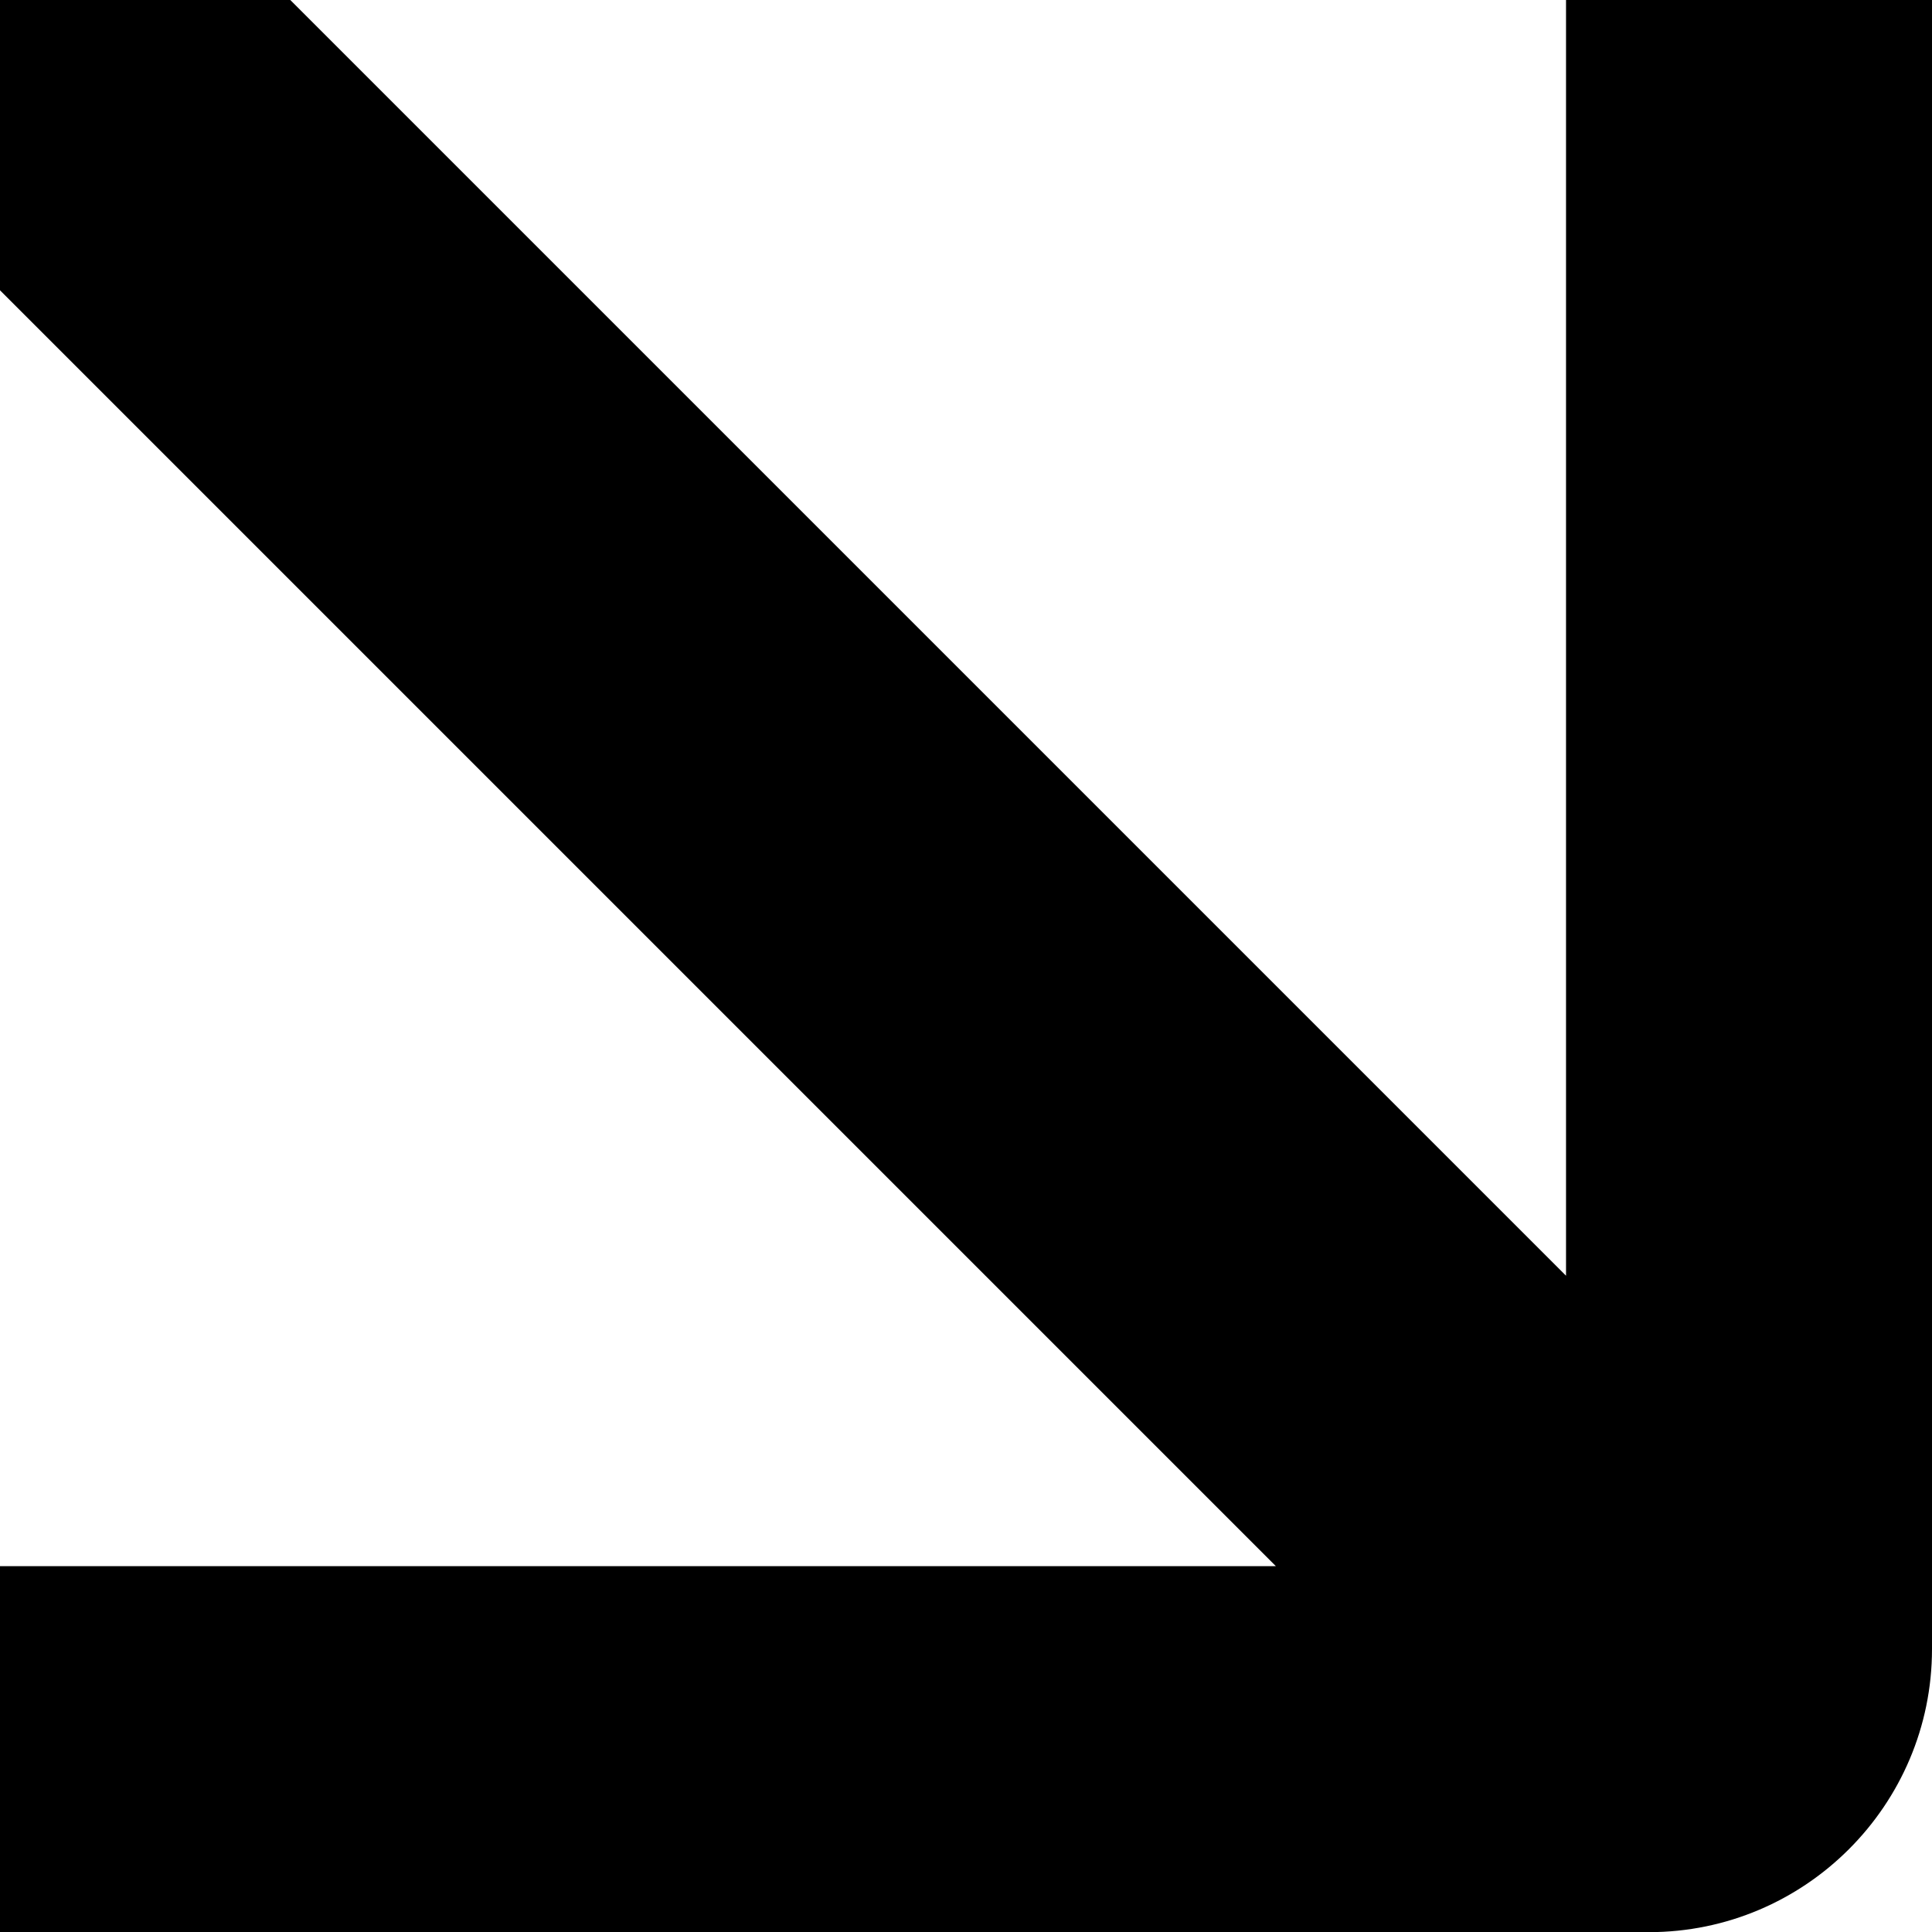 <svg xmlns="http://www.w3.org/2000/svg" data-name="Layer 2" viewBox="0 0 252.76 252.78"><path d="M215.72 252.78H0V204.9h166.92L0 37.98V0h37.98l166.9 166.9V0h47.88v215.74c0 20.42-16.61 37.04-37.04 37.04Z" data-name="Layer 1"/></svg>